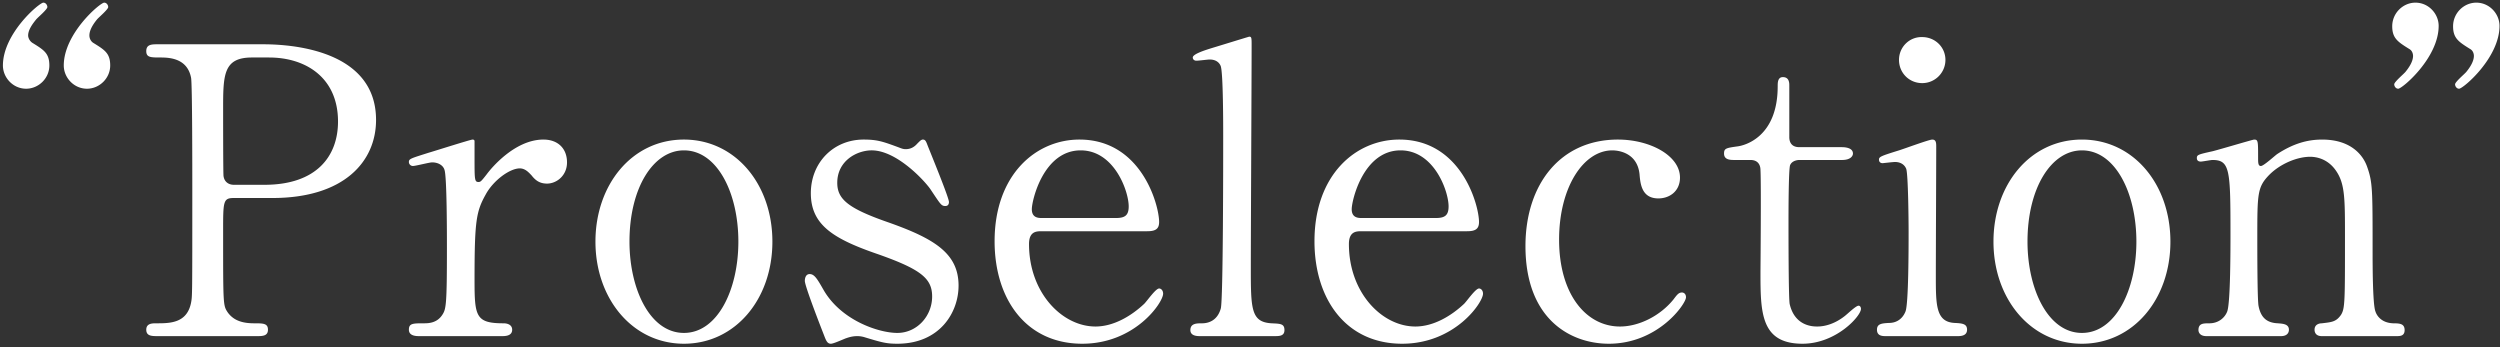 <svg xmlns="http://www.w3.org/2000/svg" width="562" height="78" viewBox="0 0 562 78"><rect x="0" y="0" width="562" height="78" fill="#333333" stroke="none"/><path fill-rule="evenodd" fill="#FFF" d="M552.802 19.944c-.54 0-.9-.54-.9-.99 0-.54 2.16-2.34 2.52-2.79.809-.99 1.709-2.34 1.709-3.6 0-.45-.18-1.17-.809-1.529-2.61-1.62-3.87-2.431-3.87-5.13 0-2.97 2.43-5.309 5.22-5.309 2.969 0 5.219 2.519 5.219 5.219 0 7.199-8.189 14.129-9.089 14.129zm-14.579-.99c0-.54 2.159-2.34 2.519-2.79.811-.99 1.711-2.34 1.711-3.6 0-.45-.18-1.17-.811-1.529-2.609-1.62-3.869-2.431-3.869-5.13 0-2.97 2.43-5.309 5.219-5.309 2.97 0 5.22 2.519 5.22 5.219 0 7.199-8.189 14.129-9.089 14.129-.54 0-.9-.54-.9-.99zm2.337 55.257c0 1.35-1.08 1.35-1.8 1.35h-16.829c-1.62 0-1.62-1.261-1.62-1.441 0-1.26 1.17-1.44 1.62-1.44 2.34-.27 3.24-.359 4.32-1.89.9-1.44.9-2.969.9-17.458 0-8.55 0-11.88-1.89-14.759-1.98-3.06-4.86-3.33-5.94-3.33-2.879 0-6.659 1.529-9.179 4.05-2.7 2.79-2.7 4.14-2.7 14.488 0 2.34 0 13.32.27 14.94.54 2.88 2.07 3.87 4.409 3.959.901.091 2.43.091 2.43 1.44 0 .18 0 1.441-1.799 1.441h-16.739c-1.8 0-1.8-1.261-1.8-1.35 0-1.531 1.08-1.531 2.43-1.531 2.25 0 3.599-1.44 4.05-2.699.72-2.07.72-14.039.72-17.189 0-14.579-.091-16.829-4.05-16.829-.36 0-2.25.36-2.61.36-.36 0-.9-.09-.9-.81 0-.72.36-.81 3.6-1.53 1.44-.36 8.999-2.609 9.269-2.609.9 0 .9.359.9 3.96 0 1.259 0 1.979.63 1.979s3.15-2.34 3.69-2.7c3.6-2.339 6.75-3.239 10.079-3.239 6.48 0 9.18 3.508 10.08 6.029 1.259 3.51 1.259 5.04 1.259 18.988 0 2.701 0 11.97.63 13.59.18.63 1.081 2.61 4.05 2.699 1.44 0 2.52.091 2.52 1.531zm-72.539 3.059c-11.519 0-19.888-10.079-19.888-22.948 0-12.779 8.189-22.948 19.888-22.948 11.52 0 19.889 9.989 19.889 22.948 0 12.958-8.369 22.948-19.889 22.948zm0-43.467c-6.839 0-12.239 8.369-12.239 20.519 0 10.619 4.59 20.519 12.239 20.519 7.56 0 12.24-9.72 12.24-20.519 0-10.98-4.77-20.519-12.24-20.519zm-27.988 41.758h-16.019c-.81 0-2.07 0-2.07-1.441 0-1.349 1.08-1.44 2.79-1.529 1.17 0 2.79-.54 3.6-2.521.72-1.529.72-14.669.72-17.908 0-2.52-.09-12.959-.54-14.22-.45-1.079-1.44-1.529-2.52-1.529-.45 0-2.7.27-2.79.27-.36 0-.81-.18-.81-.81 0-.63.45-.81 4.5-2.07 1.17-.359 6.75-2.429 7.47-2.429.899 0 .899.809.899 1.709 0 4.05-.09 24.299-.09 28.888 0 6.57 0 10.35 4.14 10.62 1.8.089 2.88.18 2.88 1.529 0 1.441-1.53 1.441-2.16 1.441zm-7.919-56.877c-2.97 0-5.22-2.34-5.22-5.22 0-2.879 2.34-5.219 5.22-5.129 2.879 0 5.219 2.25 5.219 5.129 0 2.88-2.34 5.22-5.219 5.22zM405.203 77.27c-9.449 0-9.449-7.109-9.449-16.199 0-.27.18-19.798 0-22.858 0-.45-.09-2.25-2.25-2.25h-3.51c-.989 0-2.43 0-2.43-1.44 0-1.17.451-1.26 3.061-1.62 1.439-.18 8.999-1.979 8.999-13.499 0-.81 0-2.07 1.17-2.07 1.44 0 1.44 1.35 1.44 1.89v11.609c0 .81.27 2.25 2.249 2.25h9.54c.9 0 2.52.18 2.52 1.44 0 .54-.54 1.44-2.43 1.44h-9.63c-.269 0-1.619.089-2.069 1.17-.36.99-.36 11.069-.36 12.87 0 2.699 0 17.098.27 18.358 1.17 5.039 5.309 5.039 6.209 5.039 1.89 0 4.05-.72 6.03-2.249.54-.361 2.61-2.43 3.24-2.43.36 0 .54.36.54.72 0 1.62-5.58 7.829-13.14 7.829zm-43.56 0c-8.369 0-18.719-5.31-18.719-21.958 0-13.86 7.83-23.938 20.789-23.938 7.2 0 13.949 3.599 13.949 8.549 0 3.06-2.34 4.68-4.859 4.68-3.69 0-4.05-3.151-4.23-5.4-.54-5.4-5.67-5.4-6.12-5.4-6.479 0-11.969 8.28-11.969 20.069 0 12.329 6.12 19.528 13.679 19.528 4.32 0 9.089-2.43 12.059-6.12.81-1.079 1.17-1.529 1.89-1.529.36 0 .9.27.9 1.08 0 1.44-6.209 10.439-17.369 10.439zm-46.44 0c-12.599 0-19.709-9.99-19.709-23.039 0-14.938 9.27-22.857 19.079-22.857 13.949 0 17.909 14.758 17.909 18.538 0 1.62-.9 2.07-2.7 2.07h-23.668c-1.17 0-2.88 0-2.88 2.88 0 10.98 7.469 18.538 14.939 18.538 4.14 0 8.1-2.43 10.889-5.039.54-.45 2.61-3.51 3.42-3.51.45 0 .9.45.9 1.17 0 1.98-6.3 11.249-18.179 11.249zm-8.999-28.258h16.469c1.979 0 2.97-.45 2.97-2.61 0-3.419-3.24-12.599-10.8-12.599-8.369 0-10.979 11.25-10.979 13.229 0 1.98 1.53 1.98 2.34 1.98zm-19.71 26.549h-16.739c-.539 0-2.159 0-2.159-1.35 0-1.531 1.44-1.531 2.61-1.531 1.26 0 3.419-.45 4.229-3.33.54-1.889.54-33.837.54-38.696 0-2.61 0-14.04-.54-15.75-.18-.539-.81-1.529-2.519-1.529-.36 0-2.43.27-2.97.27s-.81-.361-.81-.72c0-.811 2.97-1.711 4.409-2.16.631-.18 8.19-2.52 8.28-2.52.54 0 .54.27.54 2.07 0 7.109-.18 41.757-.18 49.586 0 9.54 0 12.509 4.68 12.779 1.98.091 2.879.091 2.879 1.531 0 1.35-1.17 1.35-2.25 1.35zm-43.2 1.709c-12.599 0-19.708-9.99-19.708-23.039 0-14.938 9.269-22.857 19.079-22.857 13.949 0 17.908 14.758 17.908 18.538 0 1.62-.9 2.07-2.699 2.07h-23.669c-1.17 0-2.88 0-2.88 2.88 0 10.98 7.47 18.538 14.939 18.538 4.14 0 8.1-2.43 10.89-5.039.54-.45 2.61-3.51 3.419-3.51.45 0 .9.45.9 1.17 0 1.98-6.299 11.249-18.179 11.249zm-8.999-28.258h16.469c1.98 0 2.969-.45 2.969-2.61 0-3.419-3.239-12.599-10.799-12.599-8.369 0-10.979 11.25-10.979 13.229 0 1.98 1.53 1.98 2.34 1.98zm-18.81 15.209c0 6.03-4.23 13.049-13.769 13.049-2.43 0-3.42-.269-7.29-1.439a5.62 5.62 0 00-1.71-.27c-1.26 0-2.16.359-2.699.539-1.71.72-2.79 1.17-3.24 1.17-.81 0-1.08-.719-1.53-1.889-.81-2.071-4.32-11.07-4.32-12.24 0-.54.18-1.529 1.08-1.529 1.08 0 1.71 1.079 3.15 3.599 3.96 6.84 12.419 9.63 16.559 9.63 4.409 0 7.829-3.78 7.829-8.19 0-4.14-2.609-6.209-13.049-9.81-9.449-3.33-14.219-6.479-14.219-13.408 0-6.84 5.04-12.059 11.879-12.059 3.06 0 4.32.45 7.74 1.709.719.27 1.079.45 1.71.45 1.17 0 1.979-.539 2.61-1.259.629-.631.899-.9 1.259-.9.54 0 .72.45.991 1.17.809 2.069 4.859 11.879 4.859 12.868 0 .45-.18.9-.81.9-.9 0-1.08-.36-3.24-3.599-1.08-1.711-7.559-8.91-13.319-8.91-3.329 0-7.739 2.34-7.739 7.29 0 3.689 2.43 5.759 11.519 8.91 10.439 3.689 15.749 7.018 15.749 14.218zM153.746 77.27c-11.519 0-19.889-10.079-19.889-22.948 0-12.779 8.19-22.948 19.889-22.948 11.519 0 19.889 9.989 19.889 22.948 0 12.958-8.37 22.948-19.889 22.948zm0-43.467c-6.84 0-12.239 8.369-12.239 20.519 0 10.619 4.589 20.519 12.239 20.519 7.559 0 12.239-9.72 12.239-20.519 0-10.98-4.769-20.519-12.239-20.519zm-30.78 7.47c-1.889 0-2.789-.991-3.51-1.89-.539-.541-1.349-1.53-2.609-1.53-2.25 0-5.94 2.699-7.65 5.85-2.16 3.869-2.519 5.939-2.519 19.258 0 8.19.27 9.719 6.569 9.719.72 0 1.89.271 1.89 1.44 0 1.441-1.62 1.441-2.34 1.441H94.259c-.631 0-2.341 0-2.341-1.441 0-1.44.901-1.44 3.42-1.44 1.08 0 2.97-.089 4.14-1.979.81-1.26.99-2.34.99-14.939 0-2.88 0-16.019-.54-17.549-.27-.991-1.35-1.71-2.79-1.71-.63 0-3.69.81-4.319.81a.902.902 0 01-.901-.9c0-.72.451-.81 4.41-2.07 1.26-.36 9.45-2.969 9.9-2.969.27 0 .36.089.45.269v3.96c0 4.77 0 5.31.899 5.31.451 0 .631-.181 1.89-1.801.72-.989 6.12-7.738 12.69-7.738 3.33 0 5.309 2.07 5.309 5.129 0 2.97-2.339 4.77-4.5 4.77zm-61.738 3.239h-8.64c-2.429 0-2.429.72-2.429 7.56 0 16.469 0 16.559.989 18.089 1.44 2.069 3.69 2.519 6.03 2.519 1.98 0 3.06 0 3.06 1.44 0 1.441-1.26 1.441-2.52 1.441H35.49c-1.351 0-2.61 0-2.61-1.441 0-1.44 1.35-1.44 2.25-1.44 3.059 0 6.929 0 7.829-4.679.27-1.441.27-1.53.27-25.468 0-4.23 0-23.488-.27-25.019-.81-4.319-4.68-4.589-6.84-4.589-2.25 0-3.239 0-3.239-1.44 0-1.53 1.259-1.53 2.61-1.53h23.398c3.42 0 25.648 0 25.648 17.009 0 9.359-7.199 17.548-23.308 17.548zm-.721-31.587h-3.869c-6.479 0-6.479 3.959-6.479 11.789 0 1.26 0 14.039.089 14.848.18 1.351 1.17 1.981 2.34 1.981h6.84c11.879 0 16.559-6.57 16.559-14.219 0-9.9-7.29-14.399-15.48-14.399zm-35.733 1.799c0 2.881-2.43 5.22-5.22 5.22-2.97 0-5.219-2.52-5.219-5.22 0-7.199 8.189-14.128 9.089-14.128.54 0 .9.539.9.99 0 .539-2.16 2.339-2.52 2.79-.81.989-1.71 2.338-1.71 3.599 0 .45.18 1.17.81 1.62 2.61 1.619 3.87 2.339 3.87 5.129zm-13.679 0c0 2.881-2.43 5.22-5.219 5.22-2.97 0-5.22-2.52-5.22-5.22C.656 7.525 8.845.596 9.745.596c.54 0 .9.539.9.99 0 .539-2.16 2.339-2.52 2.79-.81.989-1.8 2.338-1.8 3.599 0 .45.27 1.17.9 1.62 2.61 1.619 3.87 2.339 3.87 5.129z"/></svg>
